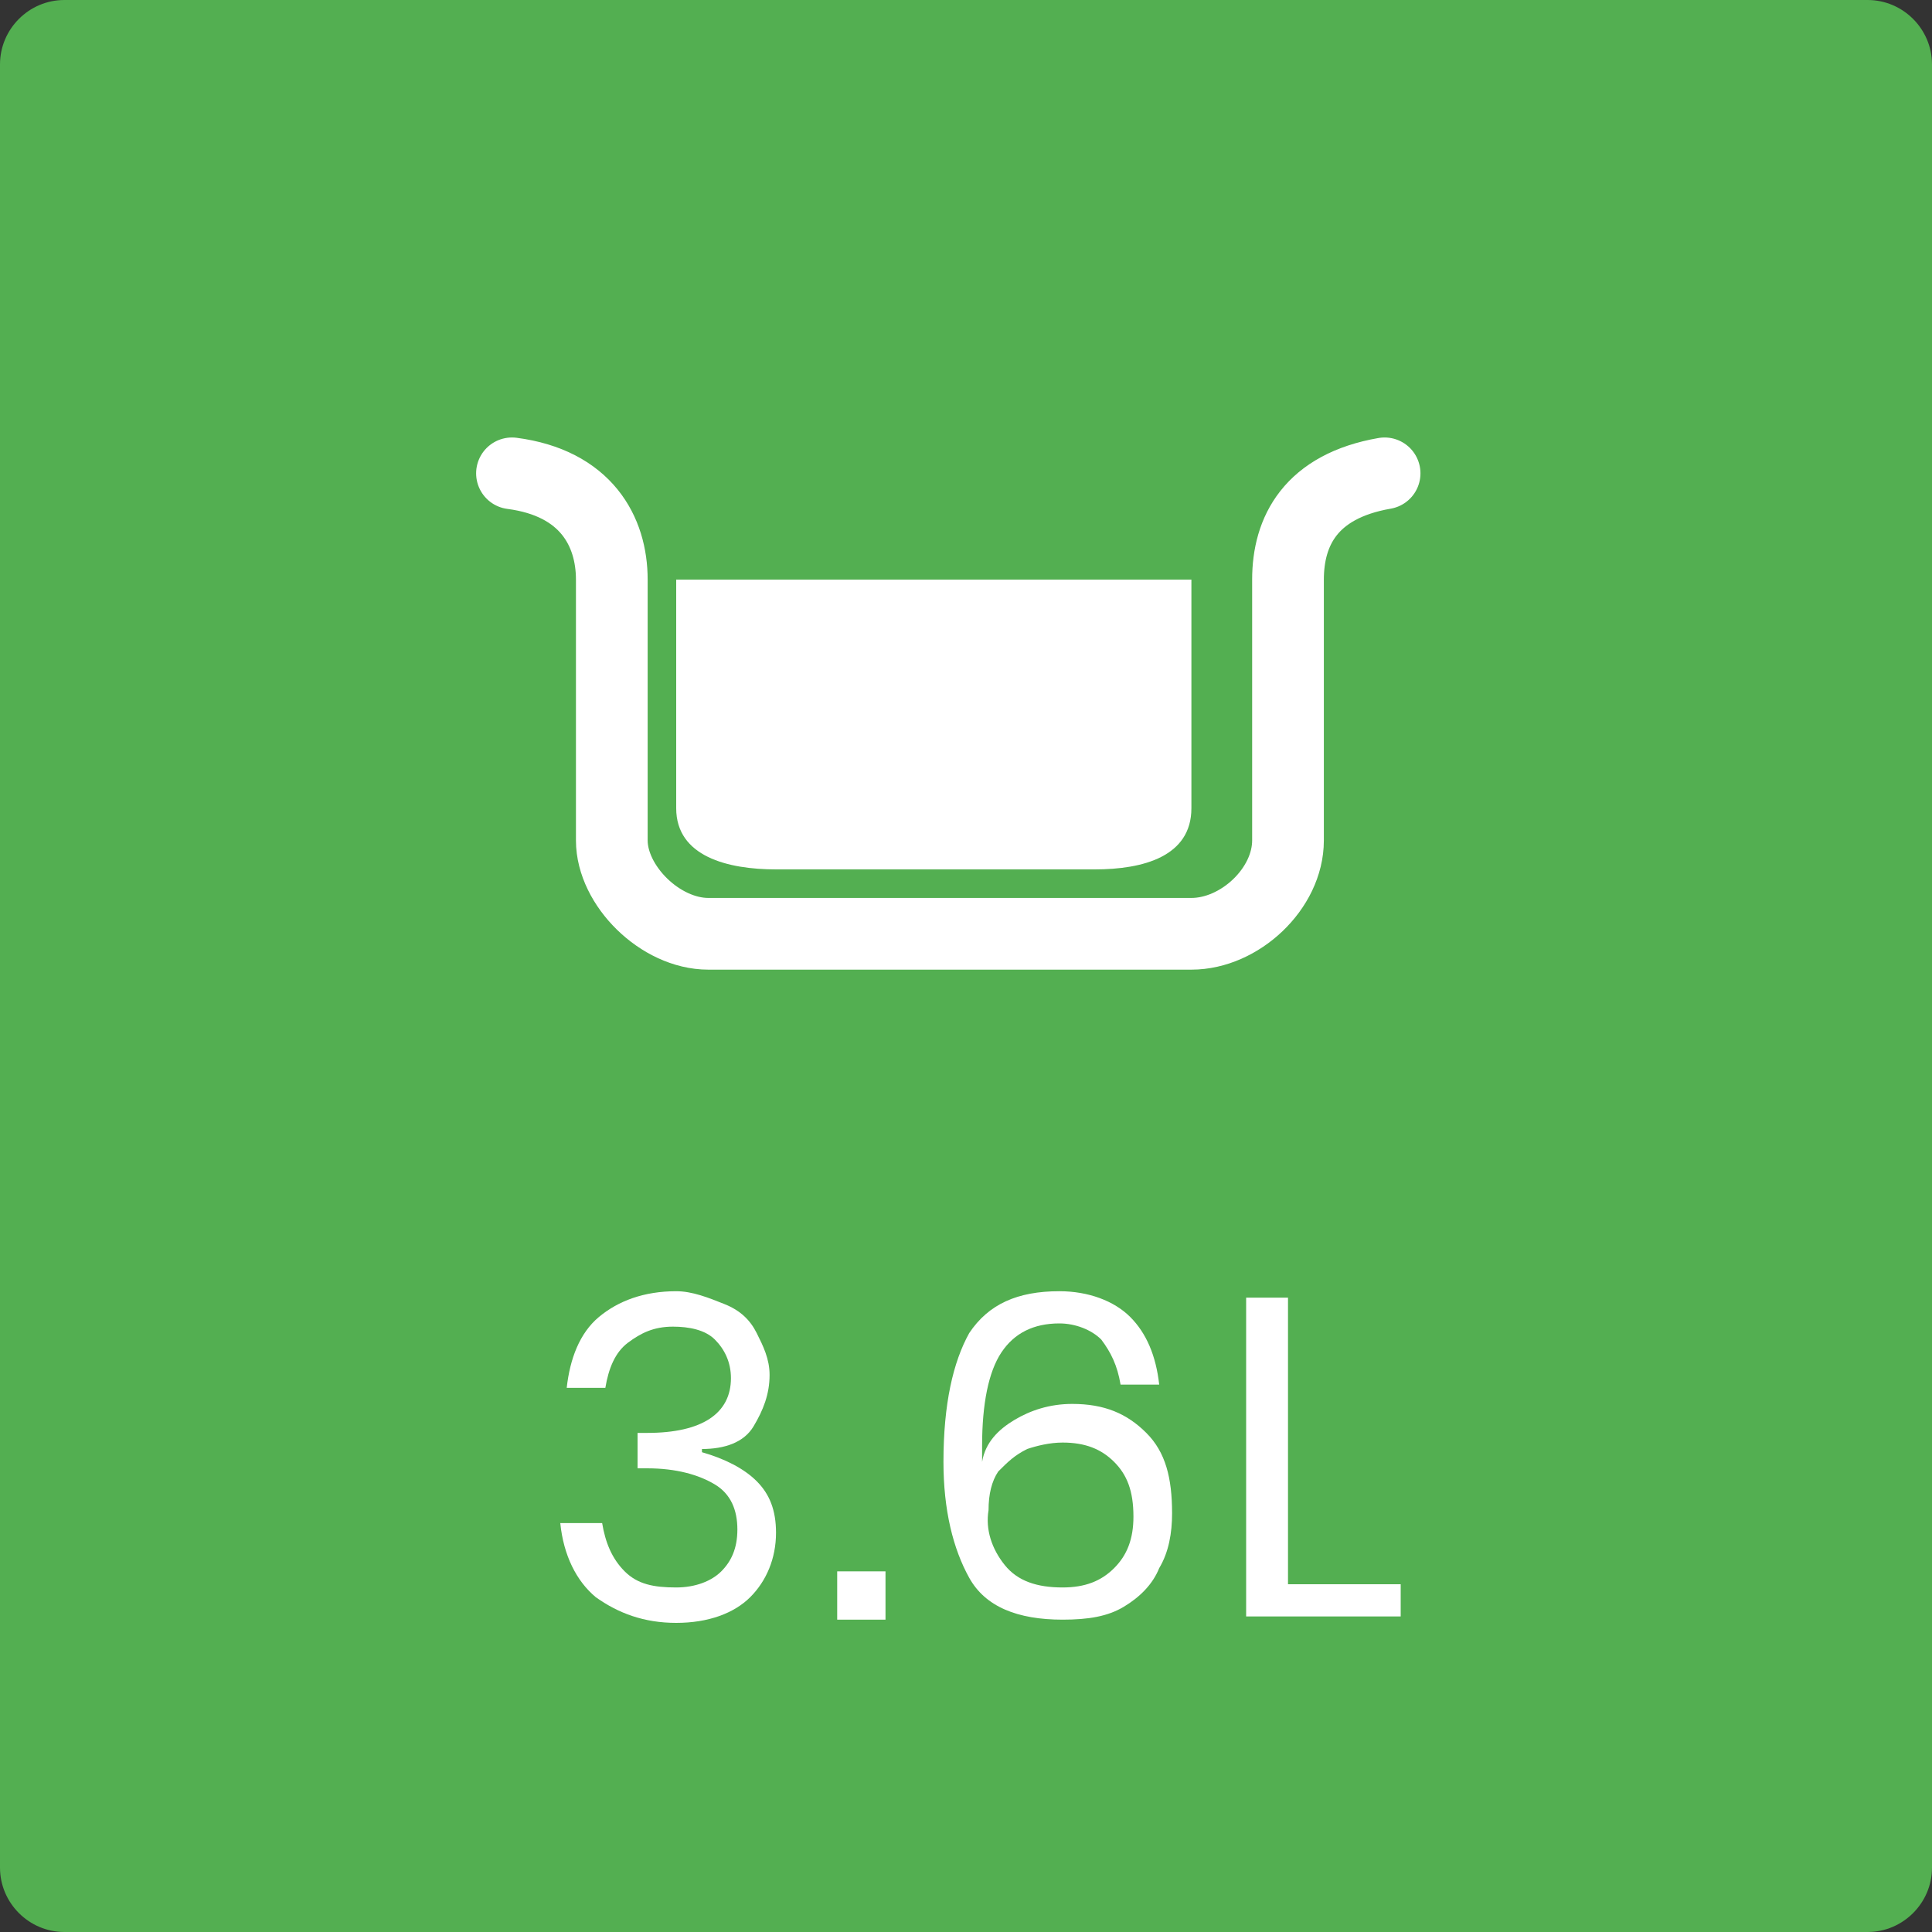 <?xml version="1.0" encoding="utf-8"?>
<!-- Generator: Adobe Illustrator 24.0.3, SVG Export Plug-In . SVG Version: 6.00 Build 0)  -->
<svg version="1.1" xmlns="http://www.w3.org/2000/svg" xmlns:xlink="http://www.w3.org/1999/xlink" x="0px" y="0px"
	 viewBox="0 0 60 60" style="enable-background:new 0 0 60 60;" xml:space="preserve">
<rect x="0" y="0" width="60" height="60" fill="#333333" stroke="none"/>
<style type="text/css">
	.st0{fill:#53AF51;}
	.st1{fill:none;stroke:#FFFFFF;stroke-width:2.227;stroke-linecap:round;stroke-linejoin:round;stroke-miterlimit:10;}
	.st2{fill:#FFFFFF;}
</style>
<g id="レイヤー_1">
</g>
<g id="OBJECT">
	<g>
		<path class="st0" d="M60,58c0,1.1-0.9,2-2,2H2c-1.1,0-2-0.9-2-2V2c0-1.1,0.9-2,2-2h56c1.1,0,2,0.9,2,2V58z"/>
	</g>
	<g>
		<path class="st1" d="M43,14.7c-2.3,0.4-3,1.8-3,3.3c0,1.5,0,8.1,0,8.1c0,1.5-1.5,2.9-3,2.9C22,29,22,29,22,29c-1.5,0-3-1.5-3-2.9
			c0,0,0-6.6,0-8.1c0-1.5-0.8-3-3.1-3.3"/>
		<path class="st2" d="M37,25.1c0,1.5-1.5,1.9-3,1.9c-9.9,0-9.9,0-9.9,0c-1.5,0-3.1-0.4-3.1-1.9c0-7.1,0-7.1,0-7.1c16,0,16,0,16,0
			V25.1z"/>
	</g>
	<g>
		<g>
			<path class="st2" d="M22.5,40.5c0.5,0.2,0.8,0.5,1,0.9c0.2,0.4,0.4,0.8,0.4,1.3c0,0.6-0.2,1.1-0.5,1.6S22.5,45,21.8,45v0.1
				c0.7,0.2,1.3,0.5,1.7,0.9c0.4,0.4,0.6,0.9,0.6,1.6c0,0.8-0.3,1.5-0.8,2c-0.5,0.5-1.3,0.8-2.3,0.8c-1,0-1.8-0.3-2.5-0.8
				c-0.6-0.5-1-1.3-1.1-2.3l1.3,0c0.1,0.6,0.3,1.1,0.7,1.5c0.4,0.4,0.9,0.5,1.6,0.5c0.6,0,1.1-0.2,1.4-0.5c0.3-0.3,0.5-0.7,0.5-1.3
				c0-0.6-0.2-1.1-0.7-1.4c-0.5-0.3-1.2-0.5-2.1-0.5l-0.3,0l0-1.1l0.3,0c1.7,0,2.6-0.6,2.6-1.7c0-0.5-0.2-0.9-0.5-1.2
				c-0.3-0.3-0.8-0.4-1.3-0.4c-0.6,0-1,0.2-1.4,0.5s-0.6,0.8-0.7,1.4l-1.2,0c0.1-0.9,0.4-1.7,1-2.2c0.6-0.5,1.4-0.8,2.4-0.8
				C21.5,40.1,22,40.3,22.5,40.5z"/>
			<path class="st2" d="M27.5,48.8l0,1.5l-1.5,0l0-1.5L27.5,48.8z"/>
			<path class="st2" d="M34.2,41.6c-0.3-0.3-0.8-0.5-1.3-0.5c-0.8,0-1.4,0.3-1.8,0.9c-0.4,0.6-0.6,1.6-0.6,2.9l0,0.5
				c0.1-0.6,0.5-1,1-1.3c0.5-0.3,1.1-0.5,1.8-0.5c1,0,1.7,0.3,2.3,0.9c0.6,0.6,0.8,1.4,0.8,2.5c0,0.6-0.1,1.2-0.4,1.7
				c-0.2,0.5-0.6,0.9-1.1,1.2s-1.1,0.4-1.9,0.4c-1.4,0-2.4-0.4-2.9-1.3c-0.5-0.9-0.8-2.1-0.8-3.6c0-1.8,0.3-3.1,0.8-4
				c0.6-0.9,1.5-1.3,2.8-1.3c0.9,0,1.7,0.3,2.2,0.8c0.5,0.5,0.8,1.2,0.9,2.1l-1.2,0C34.7,42.4,34.5,42,34.2,41.6z M31.2,48.6
				c0.4,0.5,1,0.7,1.8,0.7c0.7,0,1.2-0.2,1.6-0.6c0.4-0.4,0.6-0.9,0.6-1.6c0-0.8-0.2-1.3-0.6-1.7c-0.4-0.4-0.9-0.6-1.6-0.6
				c-0.4,0-0.8,0.1-1.1,0.2c-0.4,0.2-0.6,0.4-0.9,0.7c-0.2,0.3-0.3,0.7-0.3,1.2C30.6,47.5,30.8,48.1,31.2,48.6z"/>
			<path class="st2" d="M40,49.2l3.5,0l0,1l-4.8,0l0-9.9l1.3,0L40,49.2z"/>
		</g>
	</g>
</g>
</svg>
